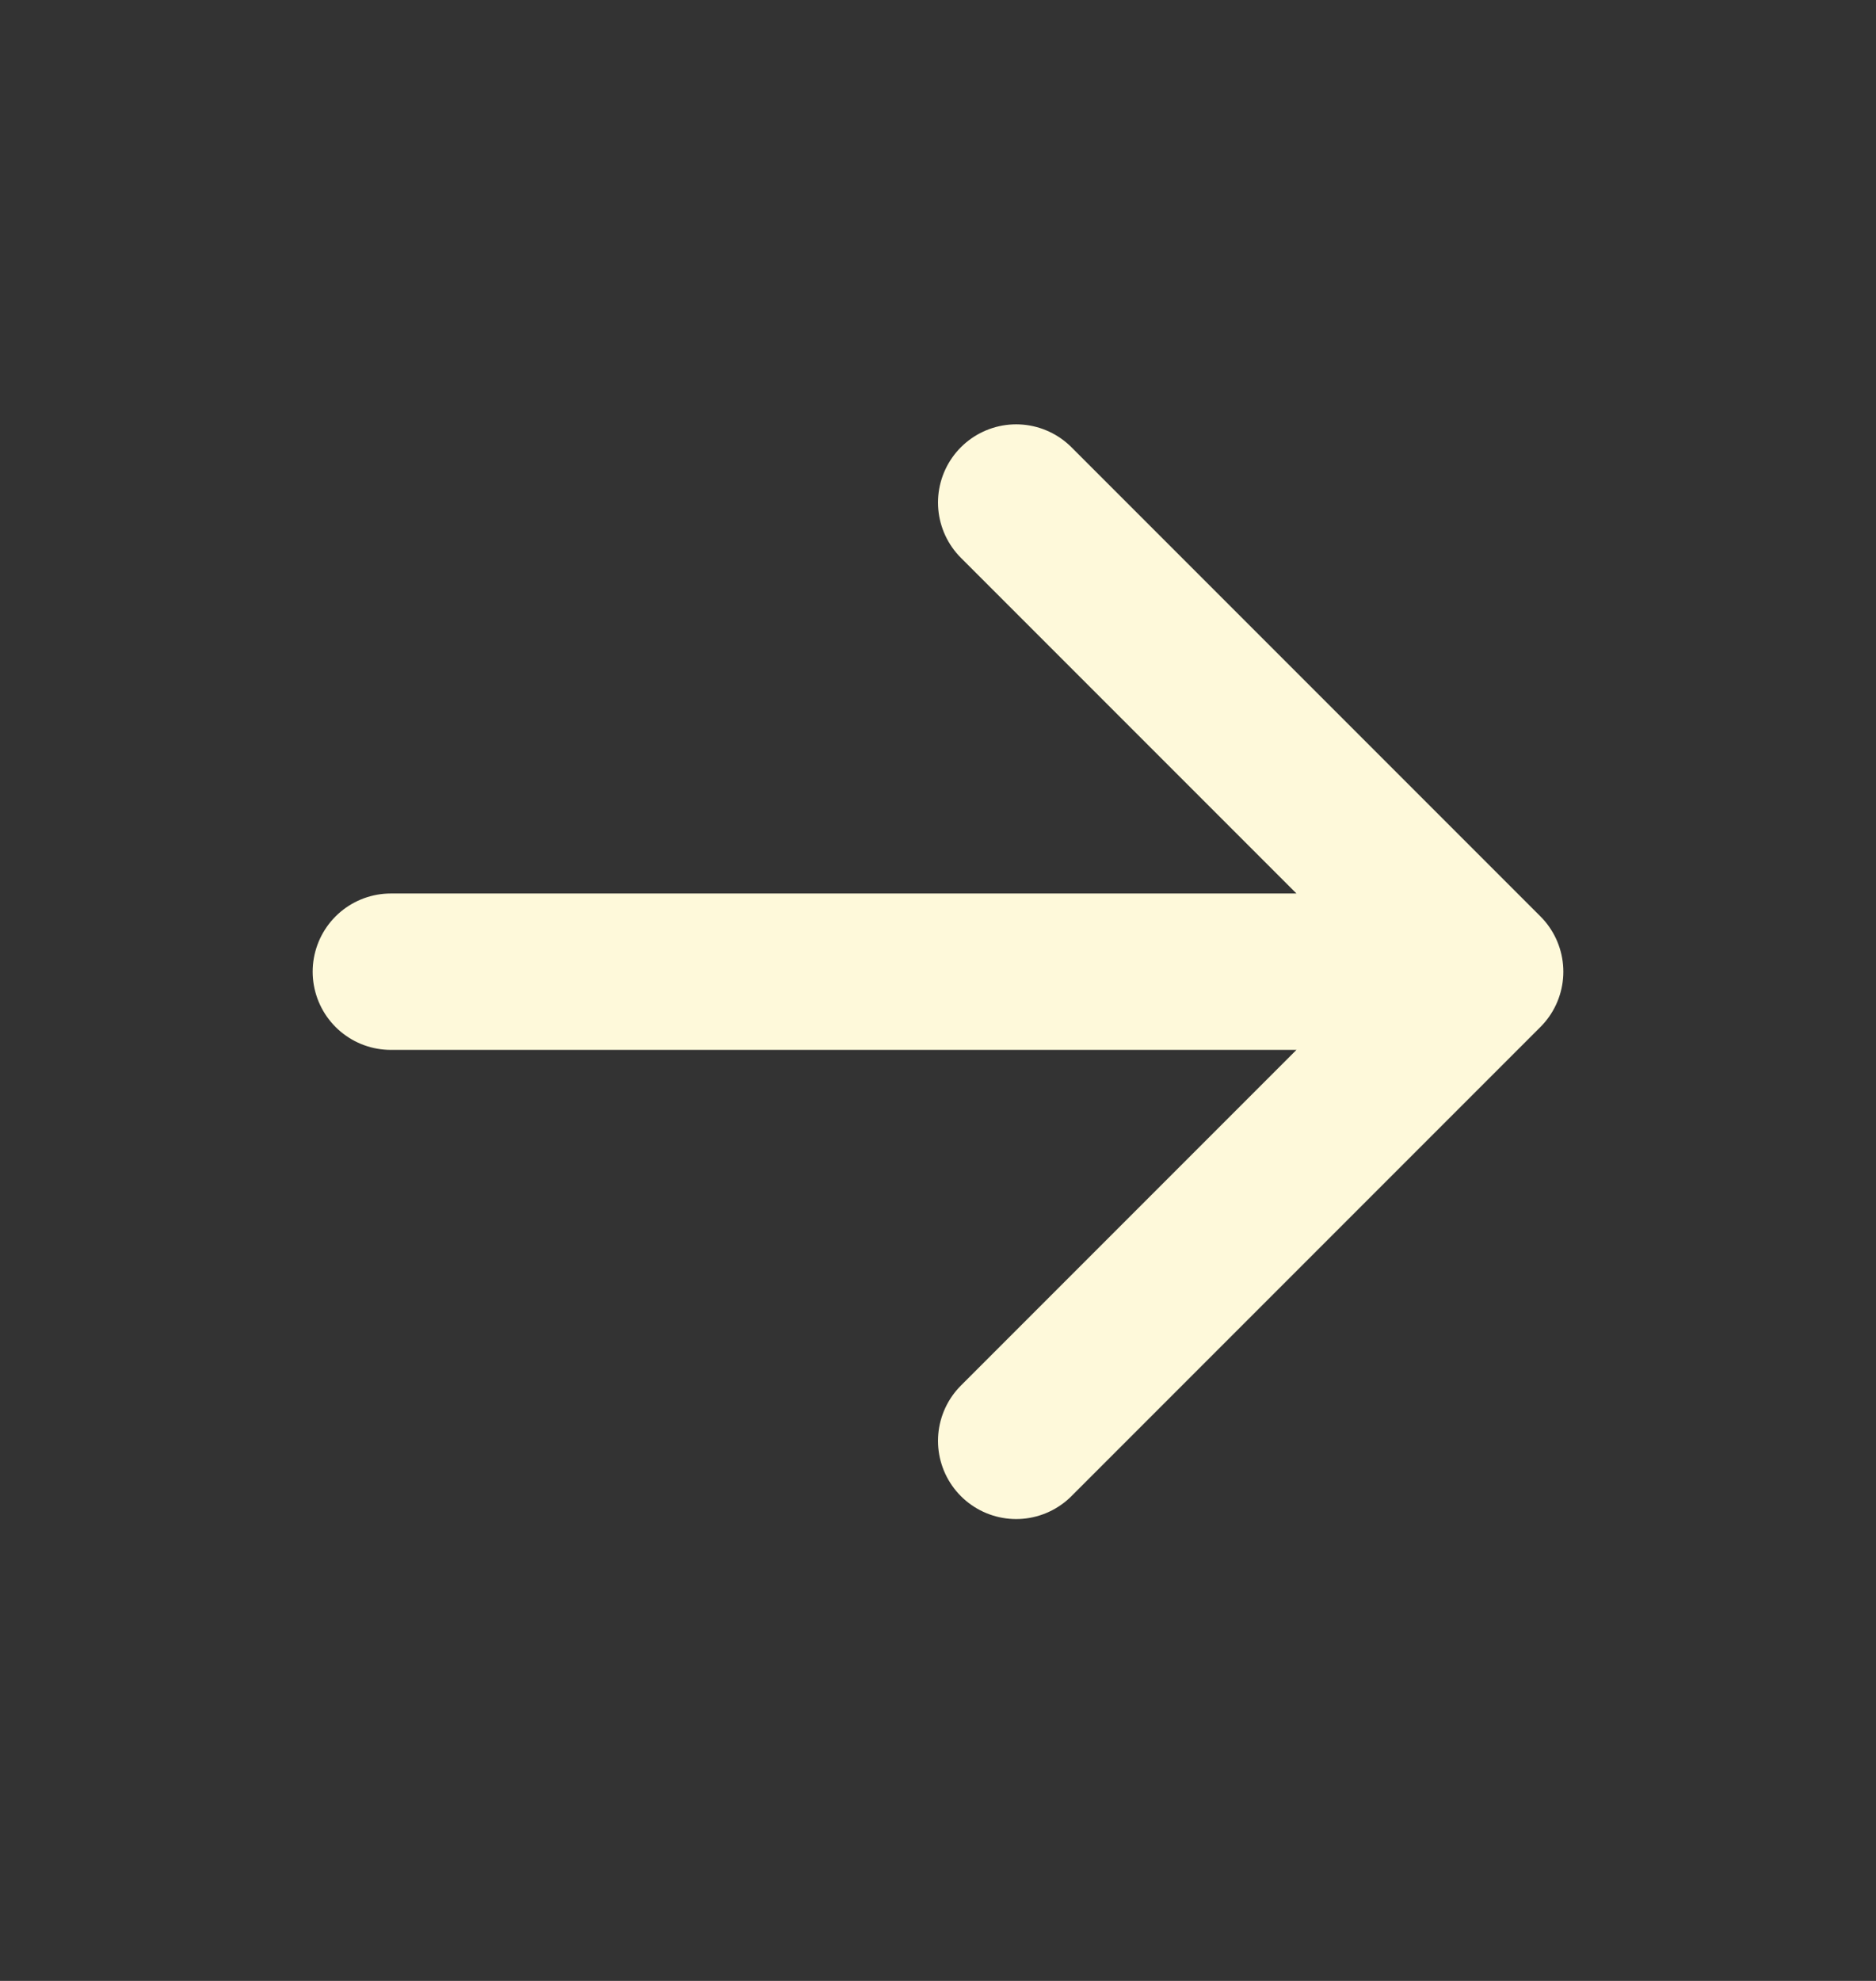<svg xmlns="http://www.w3.org/2000/svg" width="18" height="19" viewBox="0 0 18 19" fill="none"><rect x="0" y="0" width="18" height="19" fill="#333333" stroke="none"/><path d="M3.75 9.32H14.25M14.25 9.32L9.75 4.82M14.25 9.32L9.75 13.82" stroke="#FEF9DA" stroke-width="1.5" stroke-linecap="round" stroke-linejoin="round"></path></svg>